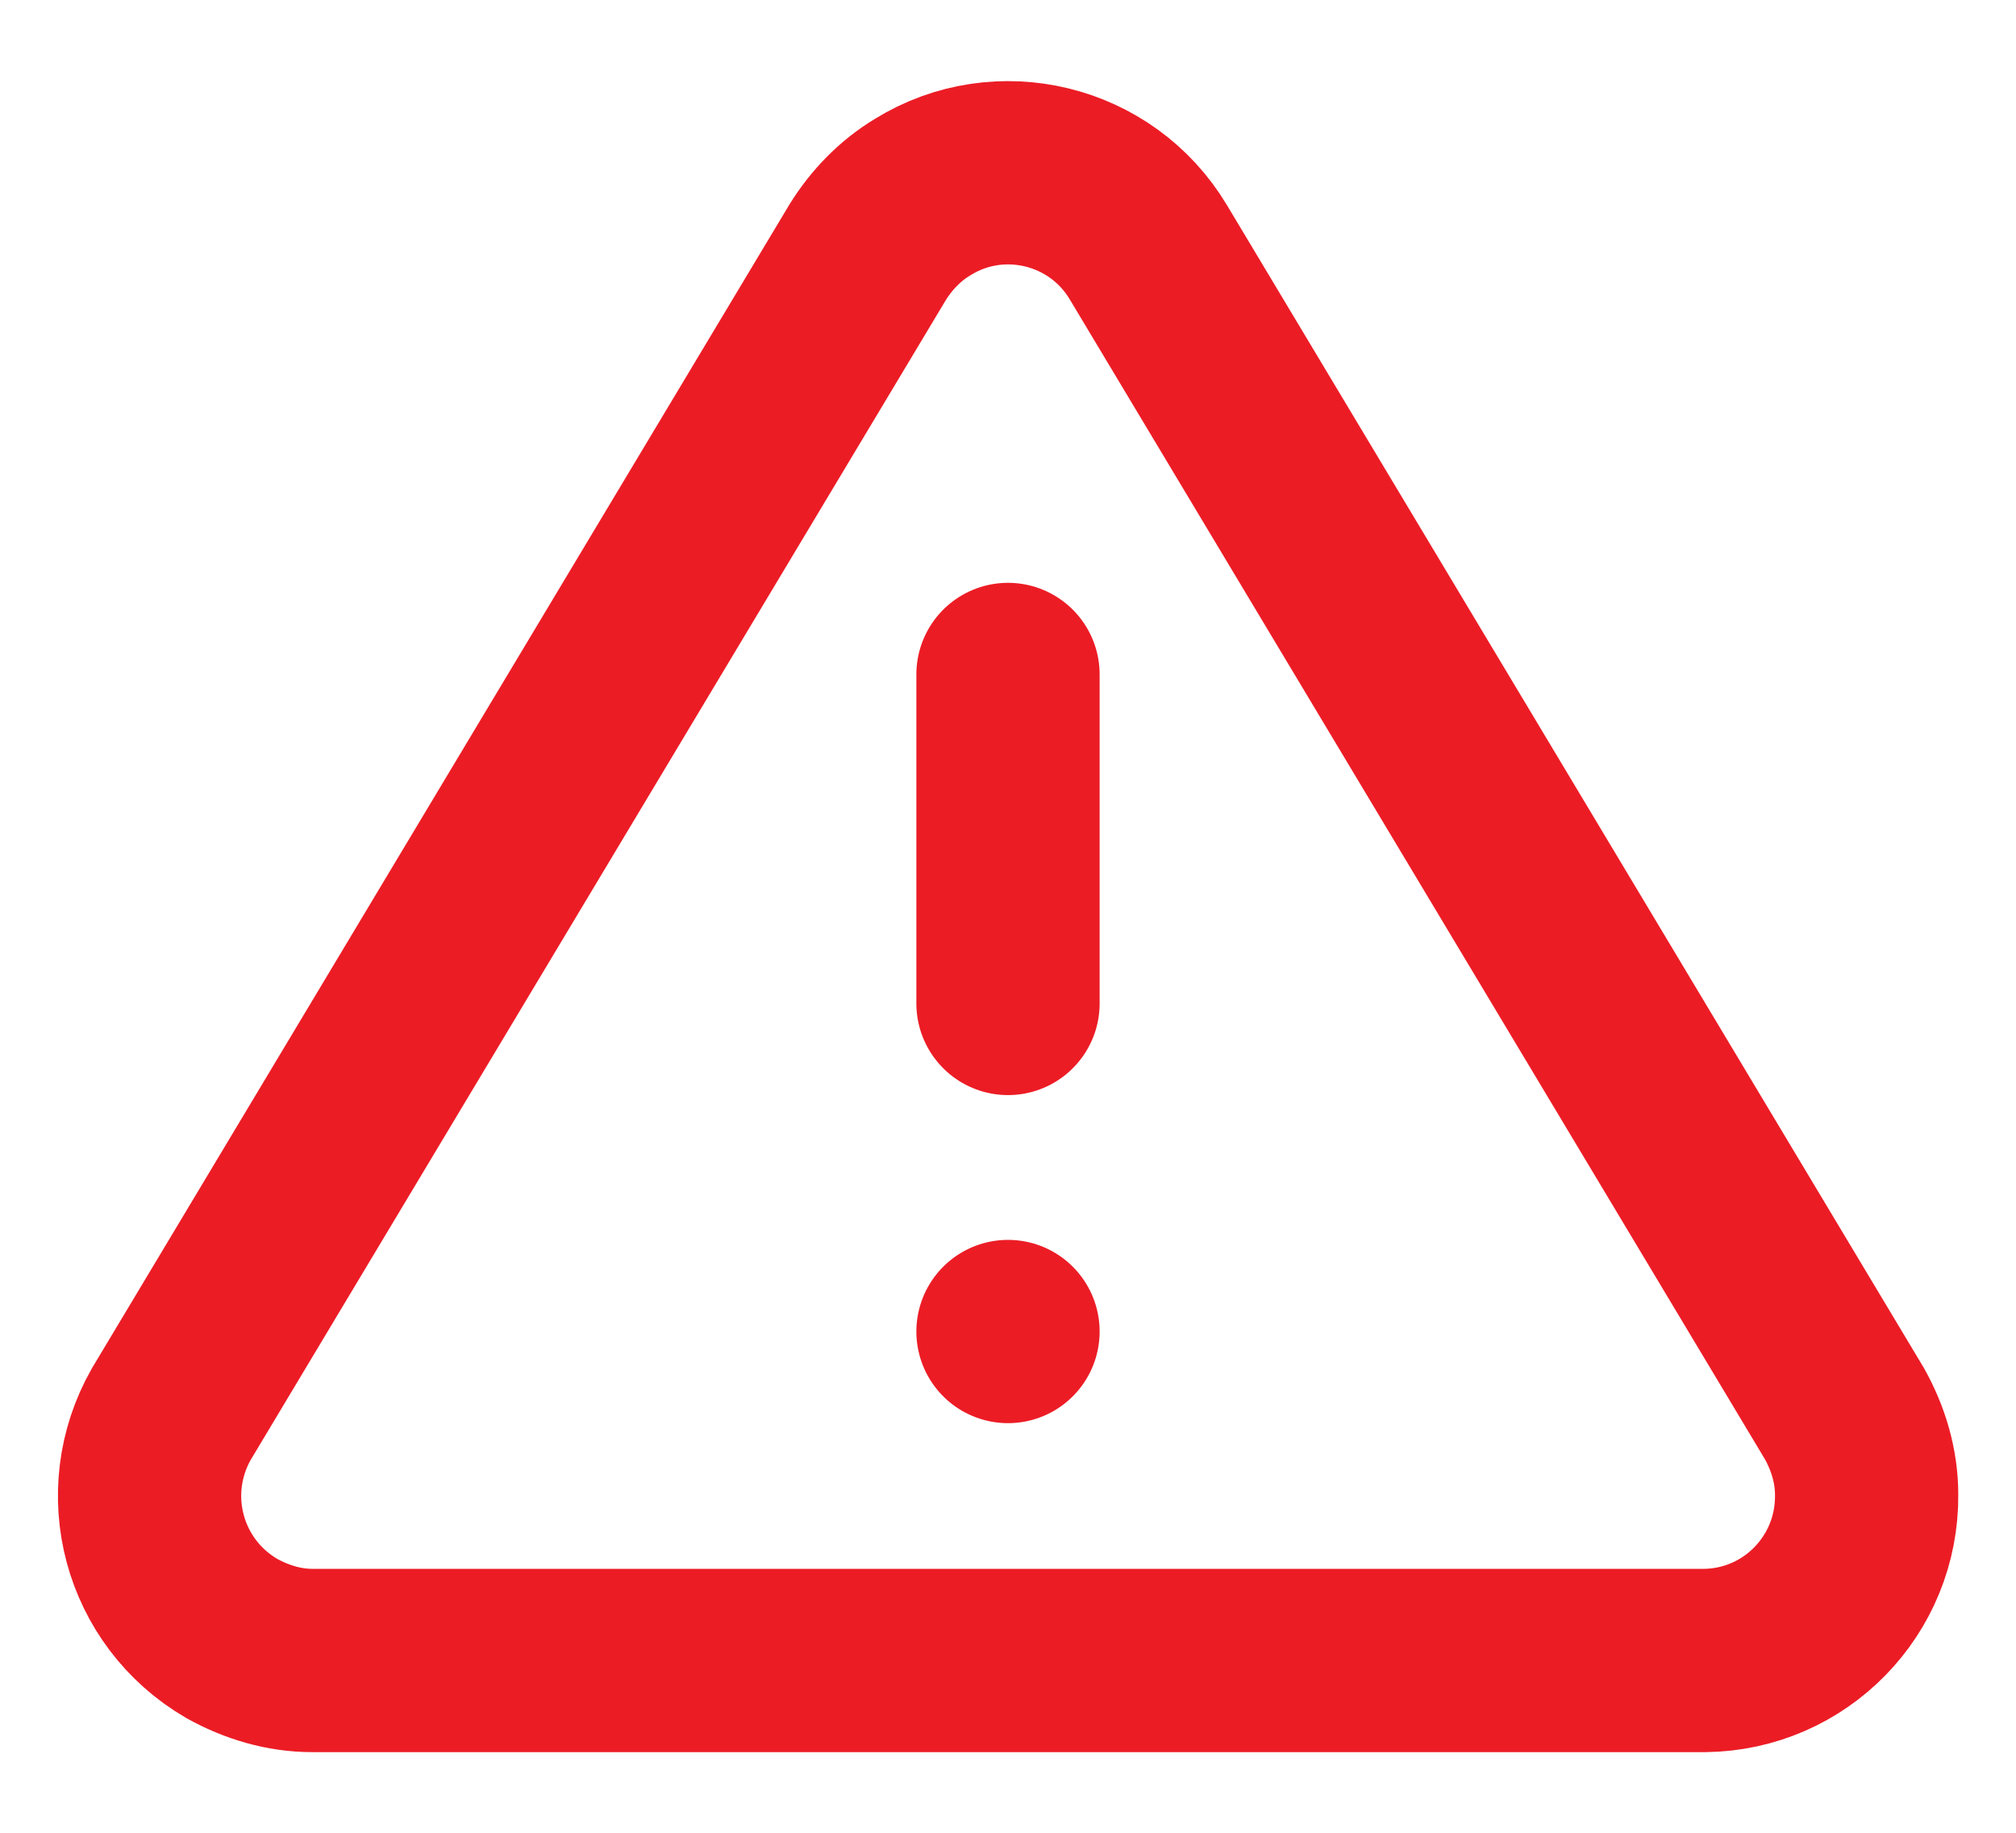 <?xml version="1.0" encoding="UTF-8"?>
<svg id="Layer_1" data-name="Layer 1" xmlns="http://www.w3.org/2000/svg" viewBox="0 0 22 20">
  <defs>
    <style>
      .cls-1 {
        fill: none;
        stroke: #ec1c25;
        stroke-linecap: round;
        stroke-linejoin: round;
        stroke-width: 2px;
      }
    </style>
  </defs>
  <g id="Icon_feather-alert-triangle" data-name="Icon feather-alert-triangle">
    <path id="Path_10755" data-name="Path 10755" class="cls-1" d="M9.47,2.75L1.87,15.43c-.49.86-.2,1.95.66,2.45.27.15.57.24.88.24h15.19c.99-.01,1.78-.82,1.77-1.81,0-.31-.09-.61-.24-.88L12.53,2.75c-.51-.85-1.62-1.12-2.46-.6-.25.15-.45.36-.6.6Z"/>
    <path id="Path_10756" data-name="Path 10756" class="cls-1" d="M11,7.36v3.59"/>
    <path id="Path_10757" data-name="Path 10757" class="cls-1" d="M11,14.53h0"/>
  </g>
</svg>